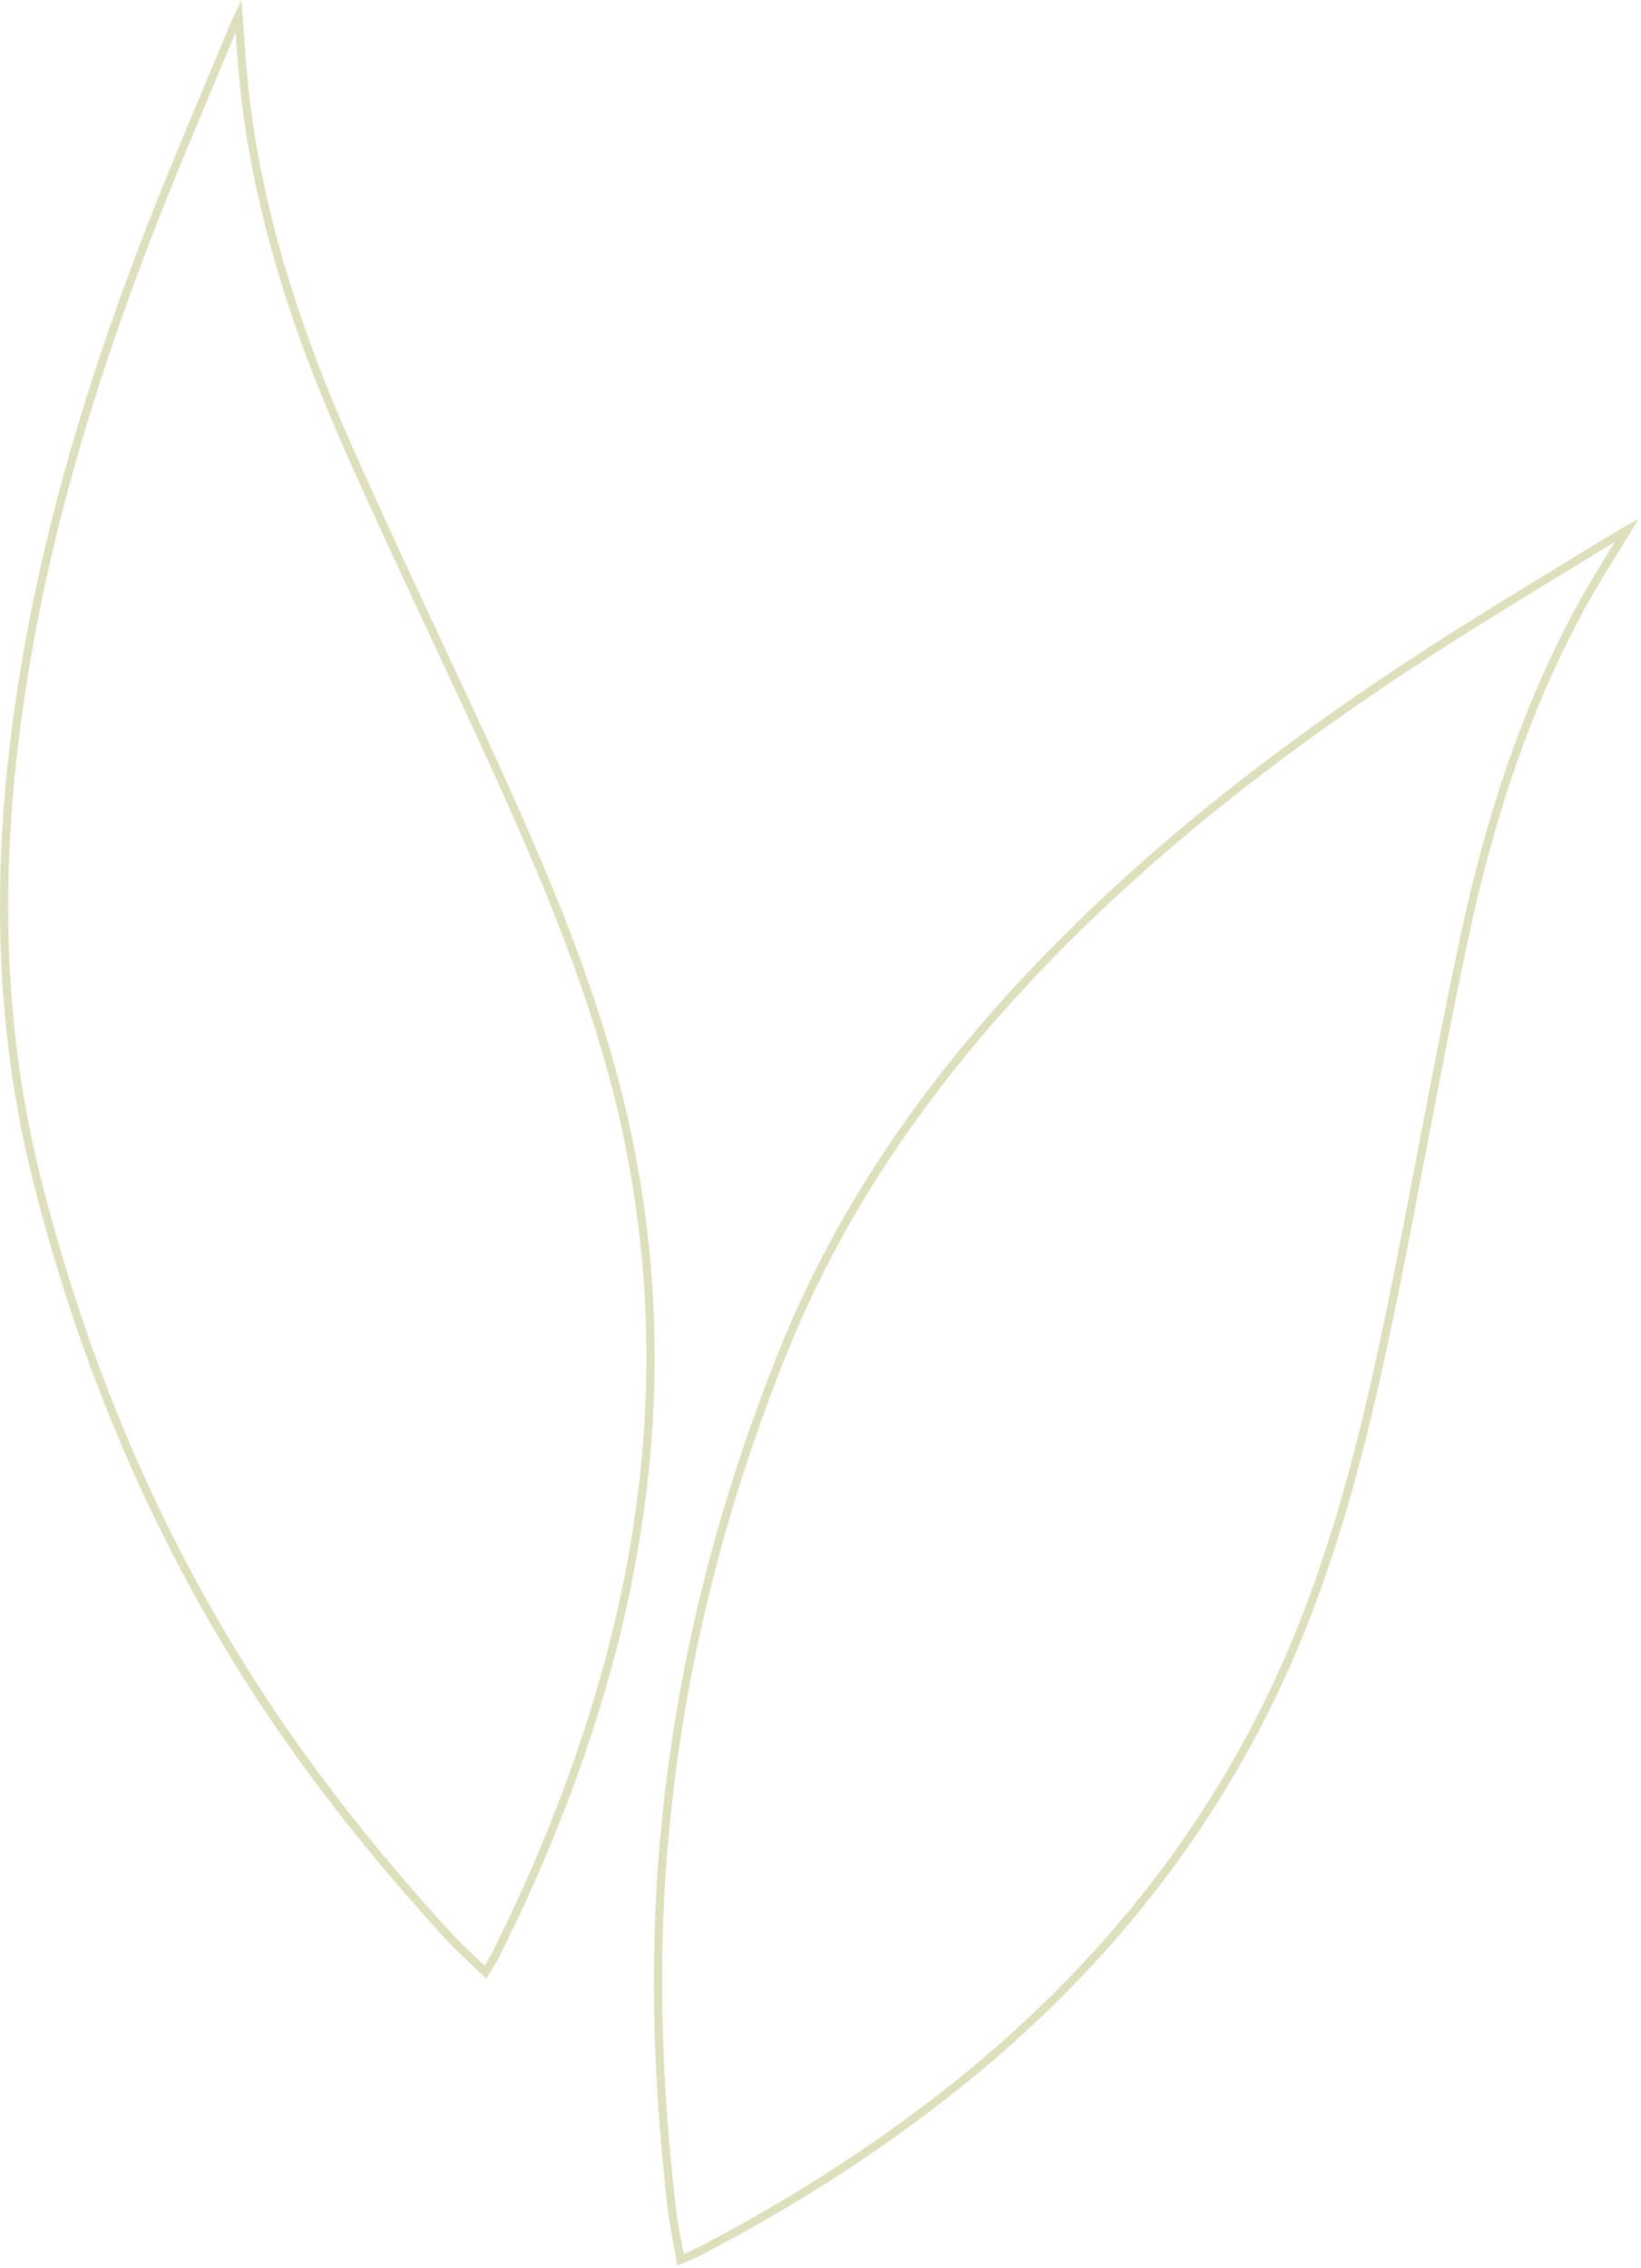 <svg width="401" height="554" viewBox="0 0 401 554" fill="none" xmlns="http://www.w3.org/2000/svg">
<g opacity="0.4">
<path d="M161.935 453.82L161.935 453.82C165.238 411.203 175.297 370.254 191.174 330.648L191.174 330.648C206.102 293.383 229.067 261.474 257.016 232.903C284.859 204.46 316.36 180.53 349.734 158.947C360.355 152.09 371.156 145.51 381.969 138.923C386.335 136.263 390.703 133.601 395.062 130.92C395.833 130.451 396.616 130.009 397.606 129.457C396.639 131.036 395.692 132.567 394.765 134.065C391.683 139.05 388.829 143.663 386.244 148.403L386.243 148.404C372.4 173.844 363.751 201.186 357.76 229.286C354.186 246.015 350.966 262.849 347.748 279.671C345.449 291.684 343.152 303.691 340.729 315.649C334.065 348.473 326.407 380.927 312.14 411.389C293.25 451.719 265.403 484.798 230.357 512.085L230.972 512.874L230.357 512.085C211.854 526.493 192.08 538.911 171.291 549.767L171.281 549.772C170.103 550.405 168.895 550.908 167.396 551.534C167.049 551.679 166.687 551.83 166.306 551.991C166.077 550.717 165.844 549.489 165.618 548.293C165.021 545.143 164.466 542.213 164.125 539.23C160.884 510.807 159.705 482.404 161.935 453.82Z" stroke="#A9AF5A" stroke-width="2"/>
<path d="M5.003 170.081L5.003 170.081C10.88 130.719 22.359 92.863 36.769 55.817L36.77 55.816C41.241 44.301 46.022 32.907 50.81 21.498C52.9 16.516 54.992 11.531 57.06 6.532L57.06 6.532C57.408 5.688 57.787 4.875 58.275 3.844C58.401 5.492 58.518 7.1 58.633 8.675C59.076 14.749 59.484 20.341 60.197 25.866C63.89 54.589 72.936 81.821 84.528 108.087L84.528 108.088C91.514 123.91 98.853 139.603 106.187 155.286C111.289 166.197 116.39 177.103 121.366 188.043C135.231 218.545 148.046 249.331 154.322 282.362L154.322 282.362C162.654 326.12 159.487 369.244 147.119 411.878C140.58 434.391 131.83 456.052 121.36 477.035L121.356 477.043L121.352 477.051C120.762 478.29 120.057 479.438 119.17 480.88C118.997 481.162 118.817 481.454 118.629 481.762C117.725 480.894 116.845 480.064 115.988 479.255C113.618 477.019 111.42 474.945 109.361 472.7C90.063 451.577 72.472 429.243 57.504 404.797C35.178 368.337 19.346 329.255 8.962 287.866C-0.804 248.91 -0.917 209.612 5.003 170.081Z" stroke="#A9AF5A" stroke-width="2"/>
</g>
</svg>
